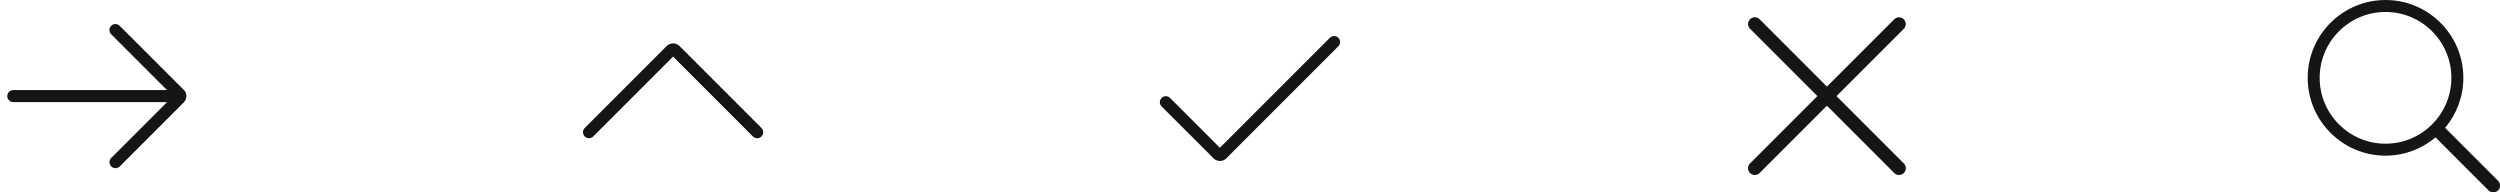 <svg width="208" height="16" viewBox="0 0 208 16" fill="none" xmlns="http://www.w3.org/2000/svg">
<g clip-path="url(#clip0_2070_958)">
<path d="M15.28 7.47L9.955 2.145C9.76 1.95 9.445 1.95 9.25 2.145C9.055 2.34 9.055 2.655 9.25 2.85L13.895 7.495H1.105C0.83 7.495 0.605 7.72 0.605 7.995C0.605 8.27 0.83 8.495 1.105 8.495H13.9L9.255 13.14C9.06 13.335 9.06 13.65 9.255 13.845C9.355 13.945 9.48 13.99 9.61 13.99C9.74 13.99 9.865 13.94 9.965 13.845L15.29 8.52C15.58 8.23 15.58 7.75 15.29 7.46L15.28 7.47Z" fill="#151515"/>
</g>
<g clip-path="url(#clip1_2070_958)">
<path d="M63 11.5C62.87 11.5 62.745 11.45 62.645 11.355L56 4.71L49.355 11.355C49.16 11.55 48.845 11.55 48.65 11.355C48.455 11.16 48.455 10.845 48.65 10.65L55.47 3.825C55.76 3.535 56.24 3.535 56.53 3.825L63.355 10.65C63.55 10.845 63.55 11.16 63.355 11.355C63.255 11.455 63.13 11.5 63 11.5Z" fill="#151515"/>
</g>
<g clip-path="url(#clip2_2070_958)">
<path d="M101.5 13.395C101.31 13.395 101.115 13.32 100.97 13.175L96.645 8.855C96.45 8.66 96.45 8.345 96.645 8.15C96.84 7.955 97.155 7.955 97.35 8.15L101.495 12.295L110.645 3.145C110.84 2.95 111.155 2.95 111.35 3.145C111.545 3.34 111.545 3.655 111.35 3.85L102.03 13.175C101.885 13.32 101.69 13.395 101.5 13.395Z" fill="#151515"/>
</g>
<g clip-path="url(#clip3_2070_958)">
<path d="M152.795 8L158.395 2.4C158.615 2.18 158.615 1.825 158.395 1.605C158.175 1.385 157.82 1.385 157.6 1.605L152 7.205L146.4 1.6C146.18 1.38 145.825 1.38 145.605 1.6C145.385 1.82 145.385 2.175 145.605 2.395L151.205 7.995L145.6 13.6C145.38 13.82 145.38 14.175 145.6 14.395C145.71 14.505 145.855 14.56 146 14.56C146.145 14.56 146.29 14.505 146.4 14.395L152 8.795L157.6 14.395C157.71 14.505 157.855 14.56 158 14.56C158.145 14.56 158.29 14.505 158.4 14.395C158.62 14.175 158.62 13.82 158.4 13.6L152.8 8H152.795Z" fill="#151515"/>
</g>
<g clip-path="url(#clip4_2070_958)">
<path d="M207.841 15.044L203.432 10.635C204.379 9.509 204.951 8.06 204.951 6.476C204.951 2.904 202.047 0 198.476 0C194.904 0 192 2.904 192 6.476C192 10.047 194.904 12.951 198.476 12.951C200.06 12.951 201.509 12.379 202.635 11.432L207.044 15.841C207.153 15.95 207.298 16.005 207.442 16.005C207.587 16.005 207.731 15.95 207.841 15.841C208.06 15.621 208.06 15.268 207.841 15.049V15.044ZM198.476 11.955C195.452 11.955 192.996 9.499 192.996 6.476C192.996 3.452 195.452 0.996 198.476 0.996C201.499 0.996 203.955 3.452 203.955 6.476C203.955 9.499 201.499 11.955 198.476 11.955Z" fill="#151515"/>
</g>
<defs>
<clipPath id="clip0_2070_958">
<rect width="16" height="16" fill="white"/>
</clipPath>
<clipPath id="clip1_2070_958">
<rect width="16" height="16" fill="white" transform="translate(48)"/>
</clipPath>
<clipPath id="clip2_2070_958">
<rect width="16" height="16" fill="white" transform="translate(96)"/>
</clipPath>
<clipPath id="clip3_2070_958">
<rect width="16" height="16" fill="white" transform="translate(144)"/>
</clipPath>
<clipPath id="clip4_2070_958">
<rect width="16" height="16" fill="white" transform="translate(192)"/>
</clipPath>
</defs>
</svg>
